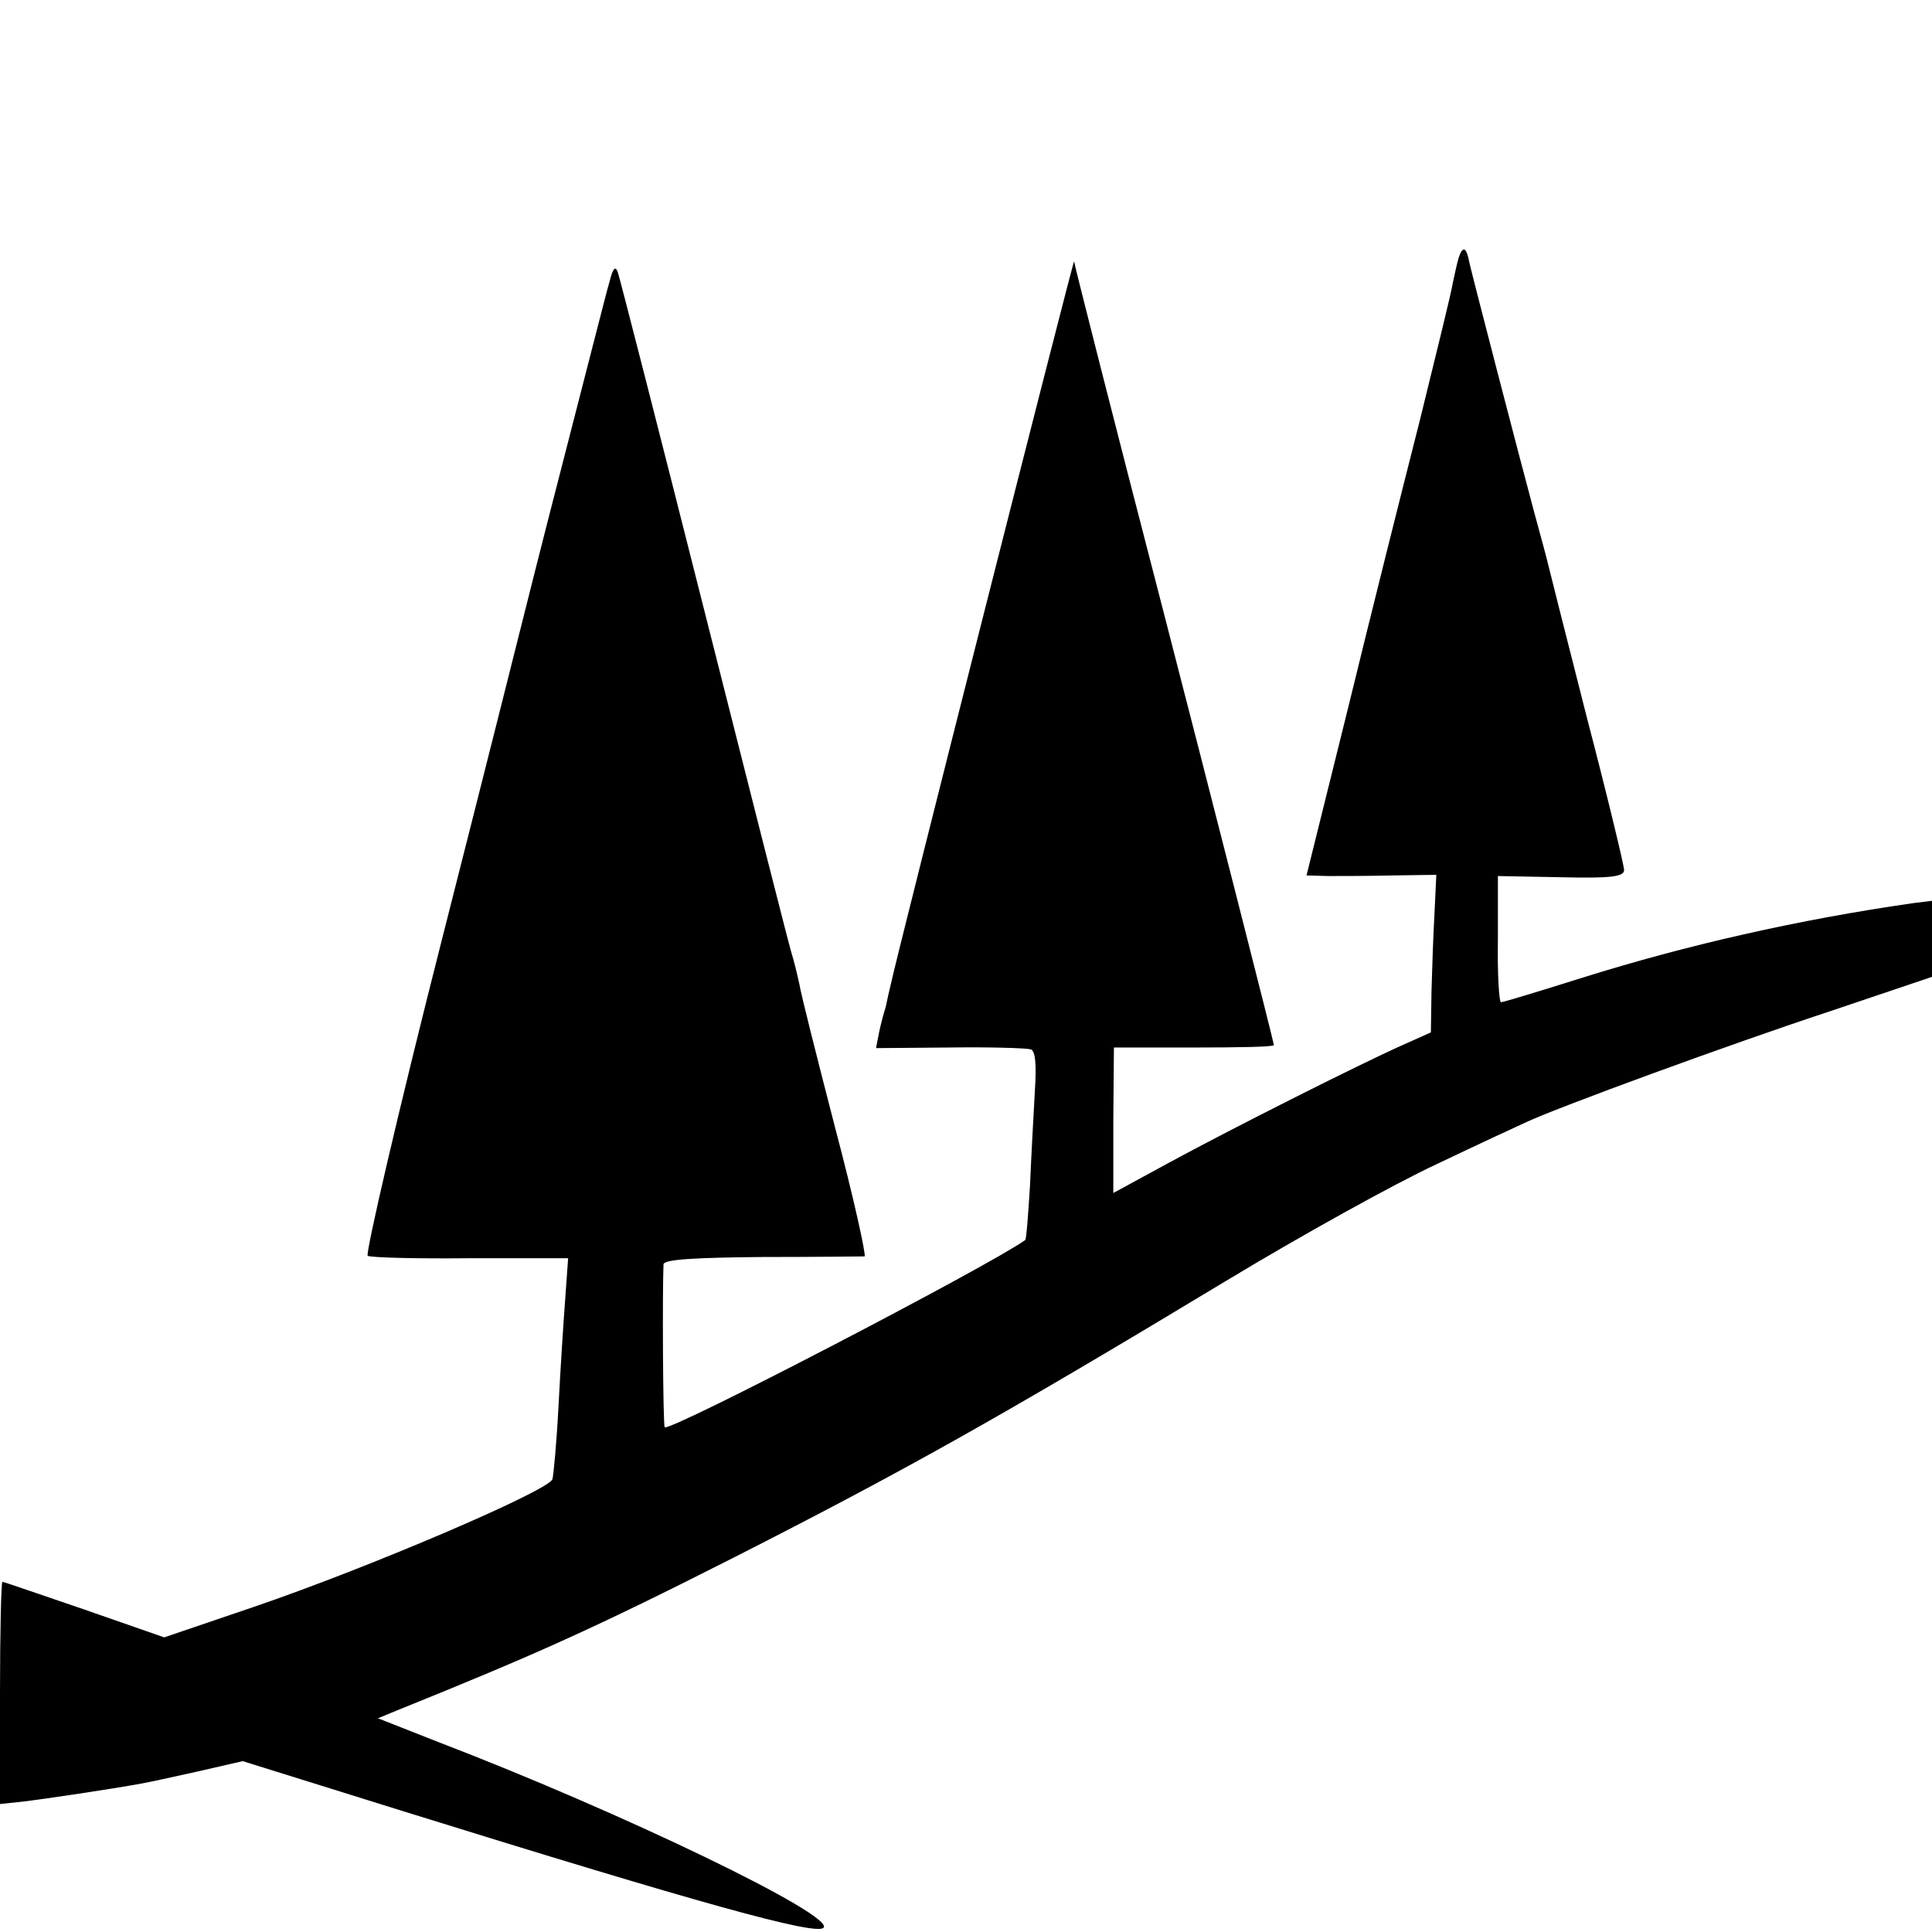 <?xml version="1.0" standalone="no"?>
<!DOCTYPE svg PUBLIC "-//W3C//DTD SVG 20010904//EN"
 "http://www.w3.org/TR/2001/REC-SVG-20010904/DTD/svg10.dtd">
<svg version="1.0" xmlns="http://www.w3.org/2000/svg"
 width="320pt" height="320pt" viewBox="0 0 320 320"
 preserveAspectRatio="xMidYMid meet">
<g transform="translate(0,320) scale(0.1,-0.1)"
fill="#000000" stroke="none">
<path d="M2416 2773 c-3 -10 -7 -29 -10 -43 -2 -14 -27 -115 -54 -225 -28
-110 -82 -325 -119 -477 l-69 -278 35 -1 c20 0 68 0 108 1 l72 1 -3 -63 c-2
-35 -4 -93 -5 -130 l-1 -68 -47 -21 c-74 -33 -288 -141 -389 -196 l-90 -49 0
120 1 121 133 0 c72 0 132 1 132 4 0 4 -107 424 -184 722 -84 324 -146 569
-147 576 0 8 -293 -1147 -303 -1195 -3 -12 -7 -30 -9 -40 -3 -9 -8 -28 -11
-42 l-5 -26 122 1 c67 1 127 -1 134 -3 8 -2 10 -25 7 -70 -2 -37 -6 -107 -8
-156 -3 -48 -6 -89 -8 -90 -62 -44 -589 -318 -597 -310 -3 2 -4 230 -2 270 1
8 51 11 163 12 90 0 166 1 170 1 3 1 -18 97 -49 214 -30 116 -57 223 -59 237
-3 14 -9 39 -14 55 -5 17 -70 273 -145 570 -75 297 -139 547 -142 555 -4 10
-8 5 -13 -15 -5 -16 -38 -147 -75 -290 -37 -143 -68 -267 -70 -275 -2 -8 -62
-247 -134 -530 -72 -283 -126 -517 -122 -520 5 -3 82 -5 171 -4 l161 0 -5 -70
c-3 -39 -8 -118 -11 -176 -3 -58 -8 -112 -10 -120 -6 -19 -305 -147 -496 -212
l-147 -50 -132 46 c-73 25 -134 46 -136 46 -2 0 -4 -83 -4 -184 l0 -184 38 4
c34 4 148 21 197 30 11 2 53 11 93 20 l74 17 266 -83 c492 -153 683 -206 696
-193 20 20 -331 190 -639 308 l-99 39 34 14 c228 92 324 135 555 252 281 143
437 230 815 458 124 75 281 162 350 194 69 33 134 63 145 68 52 25 348 133
503 184 l172 58 0 63 0 63 -32 -4 c-188 -27 -374 -69 -549 -124 -70 -22 -129
-40 -133 -40 -3 0 -6 47 -5 105 l0 104 105 -2 c83 -2 104 1 104 12 0 7 -27
120 -61 250 -33 130 -62 244 -64 253 -2 9 -13 50 -24 90 -24 89 -101 386 -107
412 -5 27 -11 30 -18 9z"/>
</g>
</svg>
